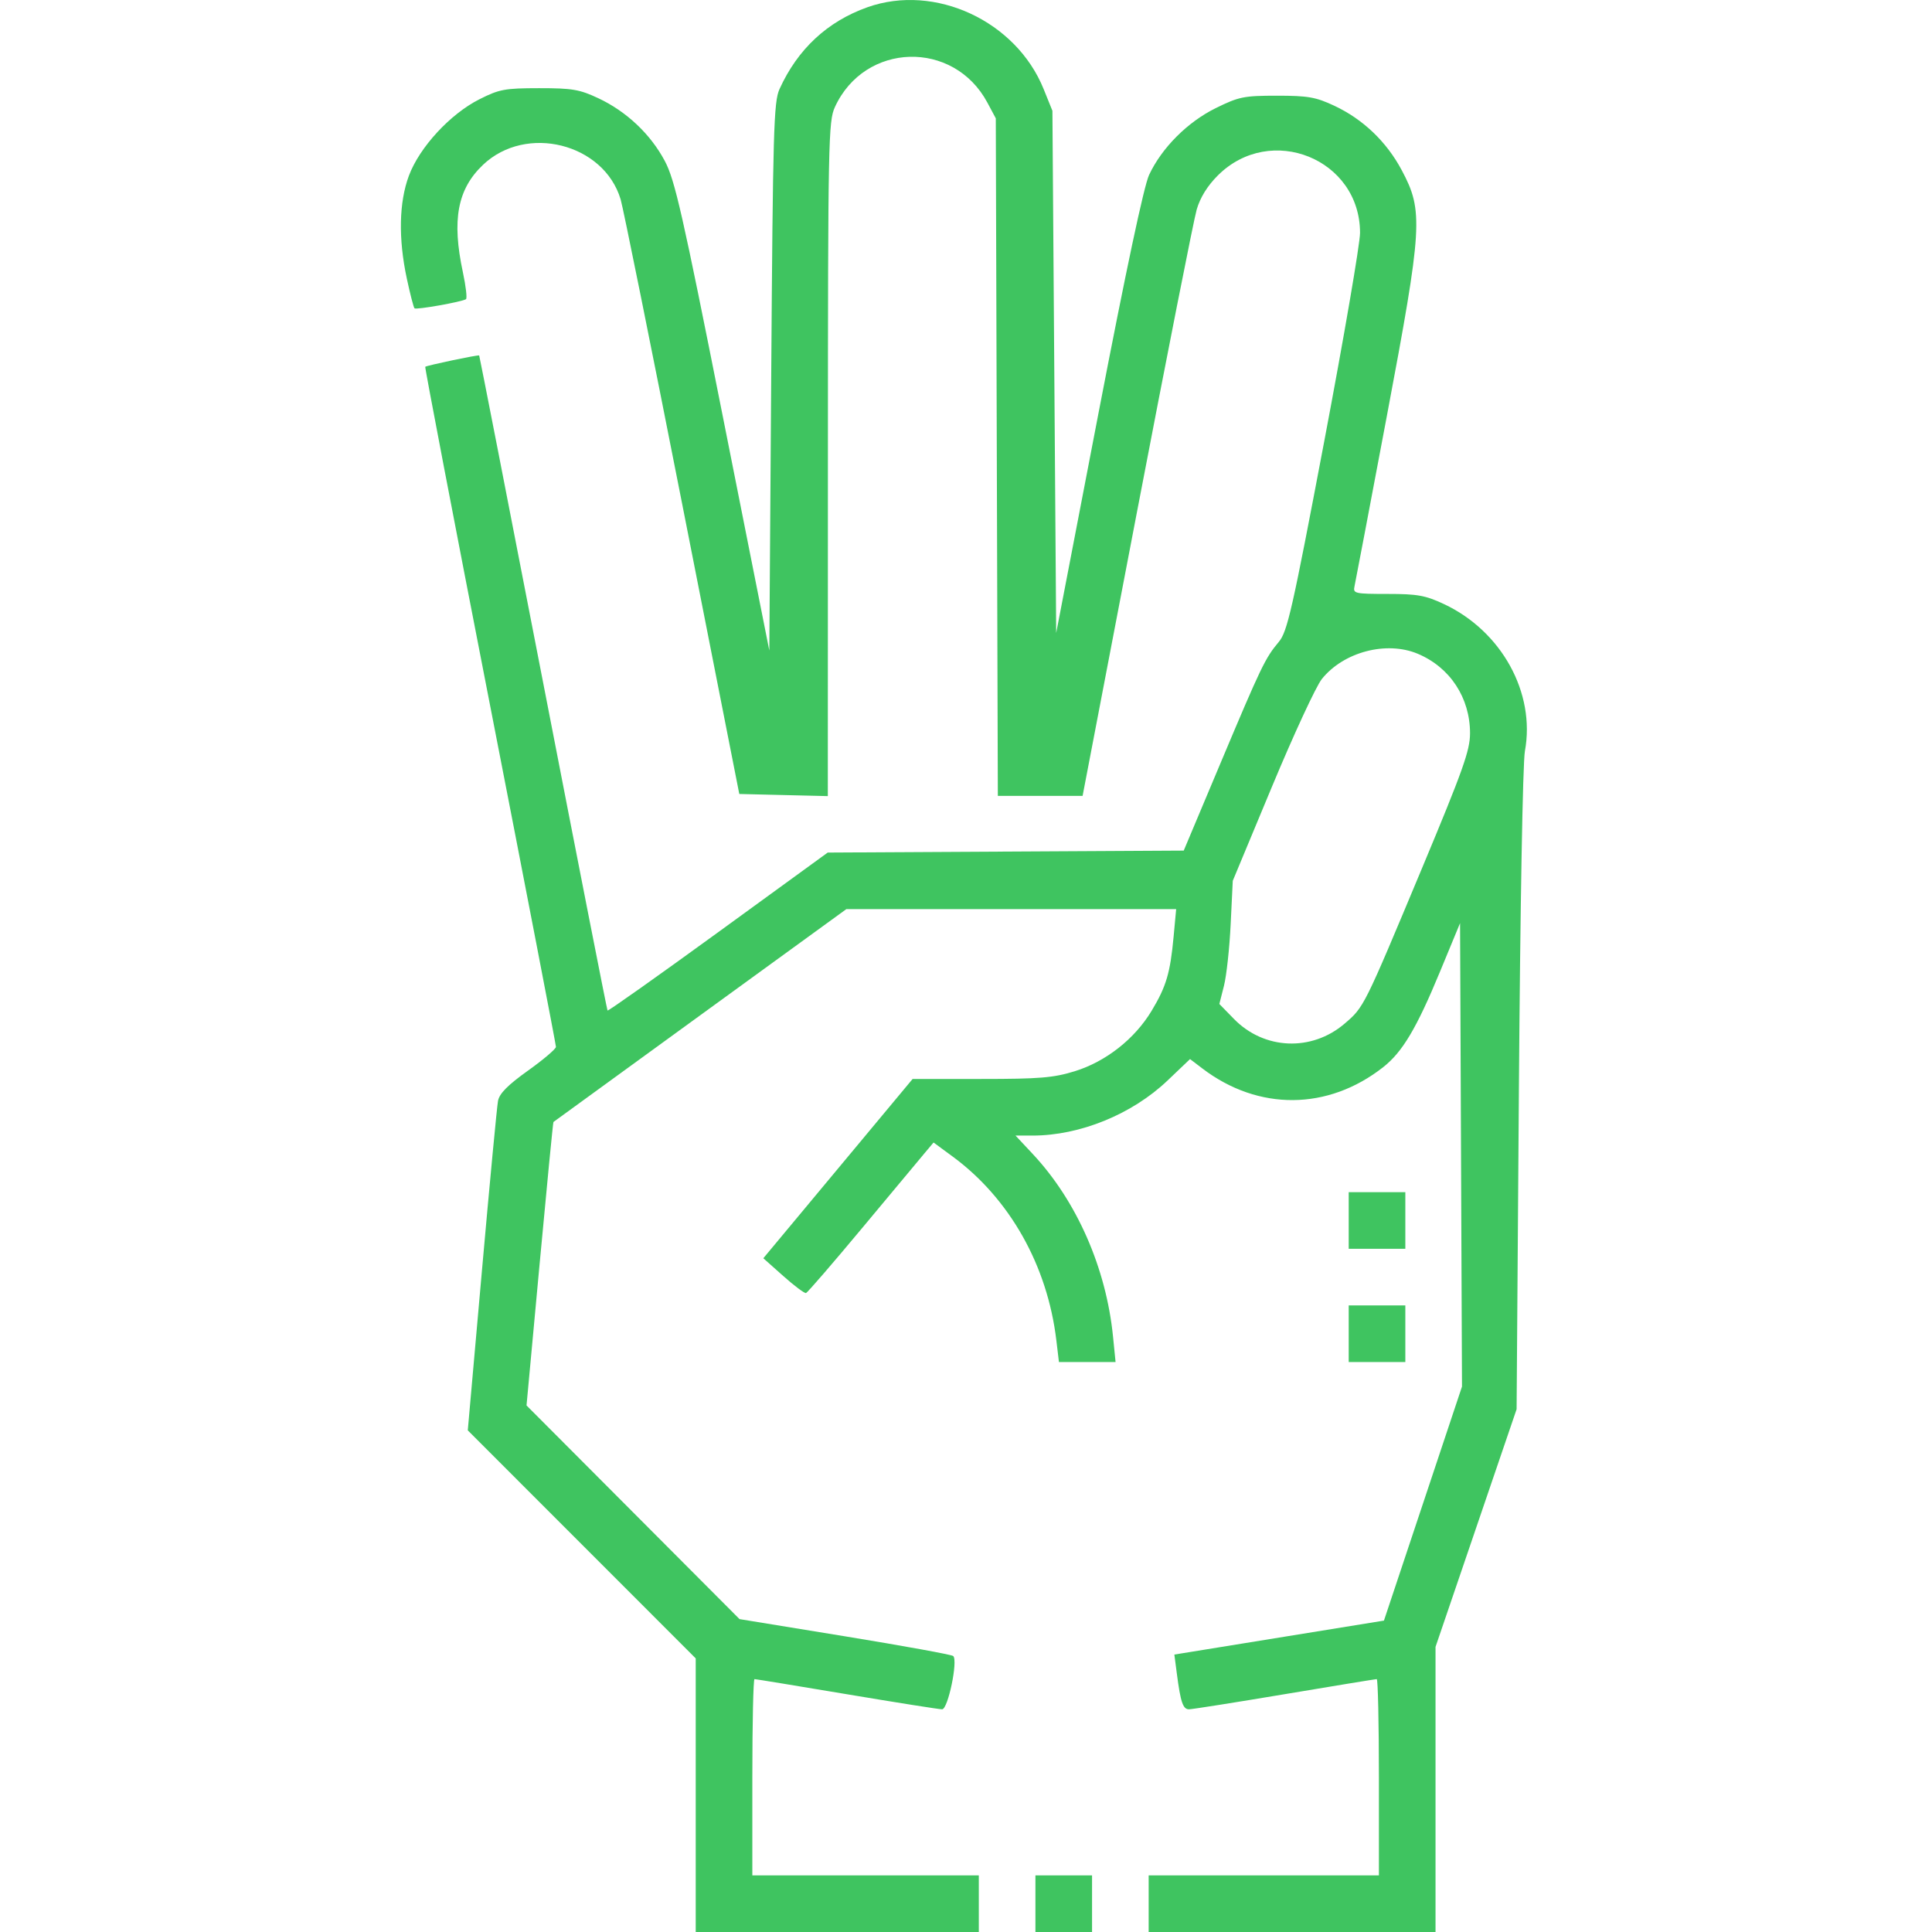 <?xml version="1.0" encoding="UTF-8"?> <svg xmlns="http://www.w3.org/2000/svg" width="400" height="400" viewBox="0 0 400 400" fill="none"> <path fill-rule="evenodd" clip-rule="evenodd" d="M179.602 1.496C171.294 4.444 165.136 10.177 161.385 18.454C160.193 21.086 160.023 26.98 159.671 78.032L159.28 134.689L149.657 86.254C141.286 44.117 139.722 37.233 137.63 33.308C134.667 27.748 129.7 23.067 123.86 20.328C119.98 18.51 118.446 18.25 111.61 18.255C104.519 18.26 103.373 18.474 99.241 20.561C93.201 23.611 86.864 30.483 84.661 36.37C82.607 41.861 82.453 49.398 84.226 57.67C84.912 60.87 85.628 63.642 85.818 63.833C86.165 64.178 95.543 62.519 96.474 61.947C96.745 61.781 96.457 59.265 95.834 56.358C93.511 45.524 94.708 39.149 100.011 34.116C108.941 25.641 125.023 29.683 128.496 41.277C129.011 42.995 134.749 71.398 141.247 104.393L153.062 164.385L162.227 164.606L171.393 164.825L171.41 95.055C171.426 29.053 171.505 25.114 172.861 22.157C179.029 8.71 197.443 8.184 204.433 21.256L206.169 24.501L206.38 94.639L206.592 164.776L215.367 164.775L224.142 164.774L235.404 105.969C241.598 73.626 247.16 45.461 247.764 43.38C248.485 40.895 249.986 38.474 252.132 36.331C263.056 25.423 281.581 32.895 281.581 48.211C281.581 50.449 278.242 69.889 274.162 91.411C267.536 126.364 266.531 130.796 264.756 132.905C261.949 136.242 261.112 137.985 252.638 158.134L245.079 176.108L208.224 176.311L171.368 176.514L148.682 193.011C136.205 202.085 125.899 209.379 125.782 209.219C125.665 209.06 119.666 178.511 112.451 141.332C105.236 104.153 99.278 73.672 99.211 73.595C99.049 73.412 88.32 75.665 88.044 75.941C87.926 76.058 93.968 107.611 101.468 146.058C108.969 184.506 115.106 216.314 115.104 216.744C115.102 217.174 112.494 219.389 109.306 221.666C105.137 224.646 103.399 226.399 103.11 227.918C102.889 229.079 101.389 244.905 99.779 263.085L96.849 296.141L120.445 319.746L144.041 343.352V371.676V400H173.347H202.652V394.139V388.278H179.208H155.763V367.96C155.763 356.784 155.965 347.641 156.212 347.641C156.459 347.641 165.048 349.048 175.3 350.767C185.552 352.486 194.442 353.893 195.054 353.893C196.272 353.893 198.375 343.792 197.352 342.859C197.043 342.577 186.964 340.743 174.953 338.783L153.114 335.22L131.063 313.102L109.011 290.984L111.72 261.702C113.211 245.597 114.498 232.364 114.583 232.296C114.667 232.227 128.348 222.283 144.985 210.195L175.233 188.22H209.373H243.513L242.987 193.886C242.284 201.462 241.464 204.23 238.426 209.283C234.928 215.102 228.952 219.799 222.512 221.788C218.102 223.15 215.234 223.387 203.141 223.387H188.947L173.493 241.947L158.038 260.507L162.176 264.192C164.451 266.219 166.566 267.802 166.875 267.709C167.184 267.616 172.414 261.562 178.498 254.255C184.582 246.948 190.397 239.974 191.421 238.757L193.281 236.544L197.169 239.398C209.009 248.089 216.852 261.965 218.706 277.504L219.243 281.997H225.105H230.967L230.44 276.722C229.02 262.524 222.927 248.659 213.839 238.943L210.253 235.109H213.77C223.593 235.109 234.403 230.698 241.745 223.695L246.384 219.271L248.939 221.216C260.533 230.043 274.947 229.936 286.385 220.936C290.366 217.804 293.297 212.877 298.125 201.201L302.29 191.127L302.49 239.102L302.69 287.077L294.611 311.303L286.531 335.528L264.835 339.043L243.139 342.559L243.648 346.467C244.426 352.442 244.919 353.893 246.166 353.893C246.796 353.893 255.699 352.486 265.951 350.767C276.203 349.048 284.793 347.641 285.04 347.641C285.287 347.641 285.488 356.784 285.488 367.96V388.278H261.653H237.818V394.139V400H267.514H297.21V370.485V340.971L305.603 316.368L313.996 291.766L314.47 225.731C314.741 187.884 315.273 157.912 315.715 155.517C317.942 143.454 310.899 130.664 298.944 125.062C295.112 123.267 293.45 122.968 287.282 122.968C280.494 122.967 280.108 122.879 280.434 121.404C280.624 120.545 283.63 104.72 287.113 86.238C294.539 46.828 294.729 43.709 290.218 35.245C287.066 29.332 282.201 24.683 276.247 21.891C272.418 20.097 270.796 19.813 264.372 19.813C257.543 19.813 256.504 20.023 251.724 22.377C245.874 25.256 240.551 30.584 237.91 36.203C236.842 38.475 233.093 56.124 227.458 85.4L218.672 131.055L218.281 76.996L217.891 22.939L216.077 18.447C210.382 4.345 193.581 -3.464 179.602 1.496ZM293.523 135.352C300.206 138.153 304.355 144.459 304.355 151.813C304.355 155.352 302.907 159.421 294.431 179.708C282.353 208.609 282.416 208.484 278.38 211.938C271.564 217.773 261.723 217.357 255.487 210.971L252.454 207.864L253.409 204.099C253.934 202.027 254.559 196.289 254.797 191.346L255.231 182.359L263.368 162.822C267.843 152.077 272.481 142.069 273.674 140.581C278.171 134.972 287.042 132.636 293.523 135.352ZM279.236 252.692V258.553H285.097H290.959V252.692V246.831H285.097H279.236V252.692ZM279.236 276.136V281.997H285.097H290.959V276.136V270.275H285.097H279.236V276.136ZM214.374 394.139V400H220.235H226.096V394.139V388.278H220.235H214.374V394.139Z" fill="#3FC460"></path> </svg> 